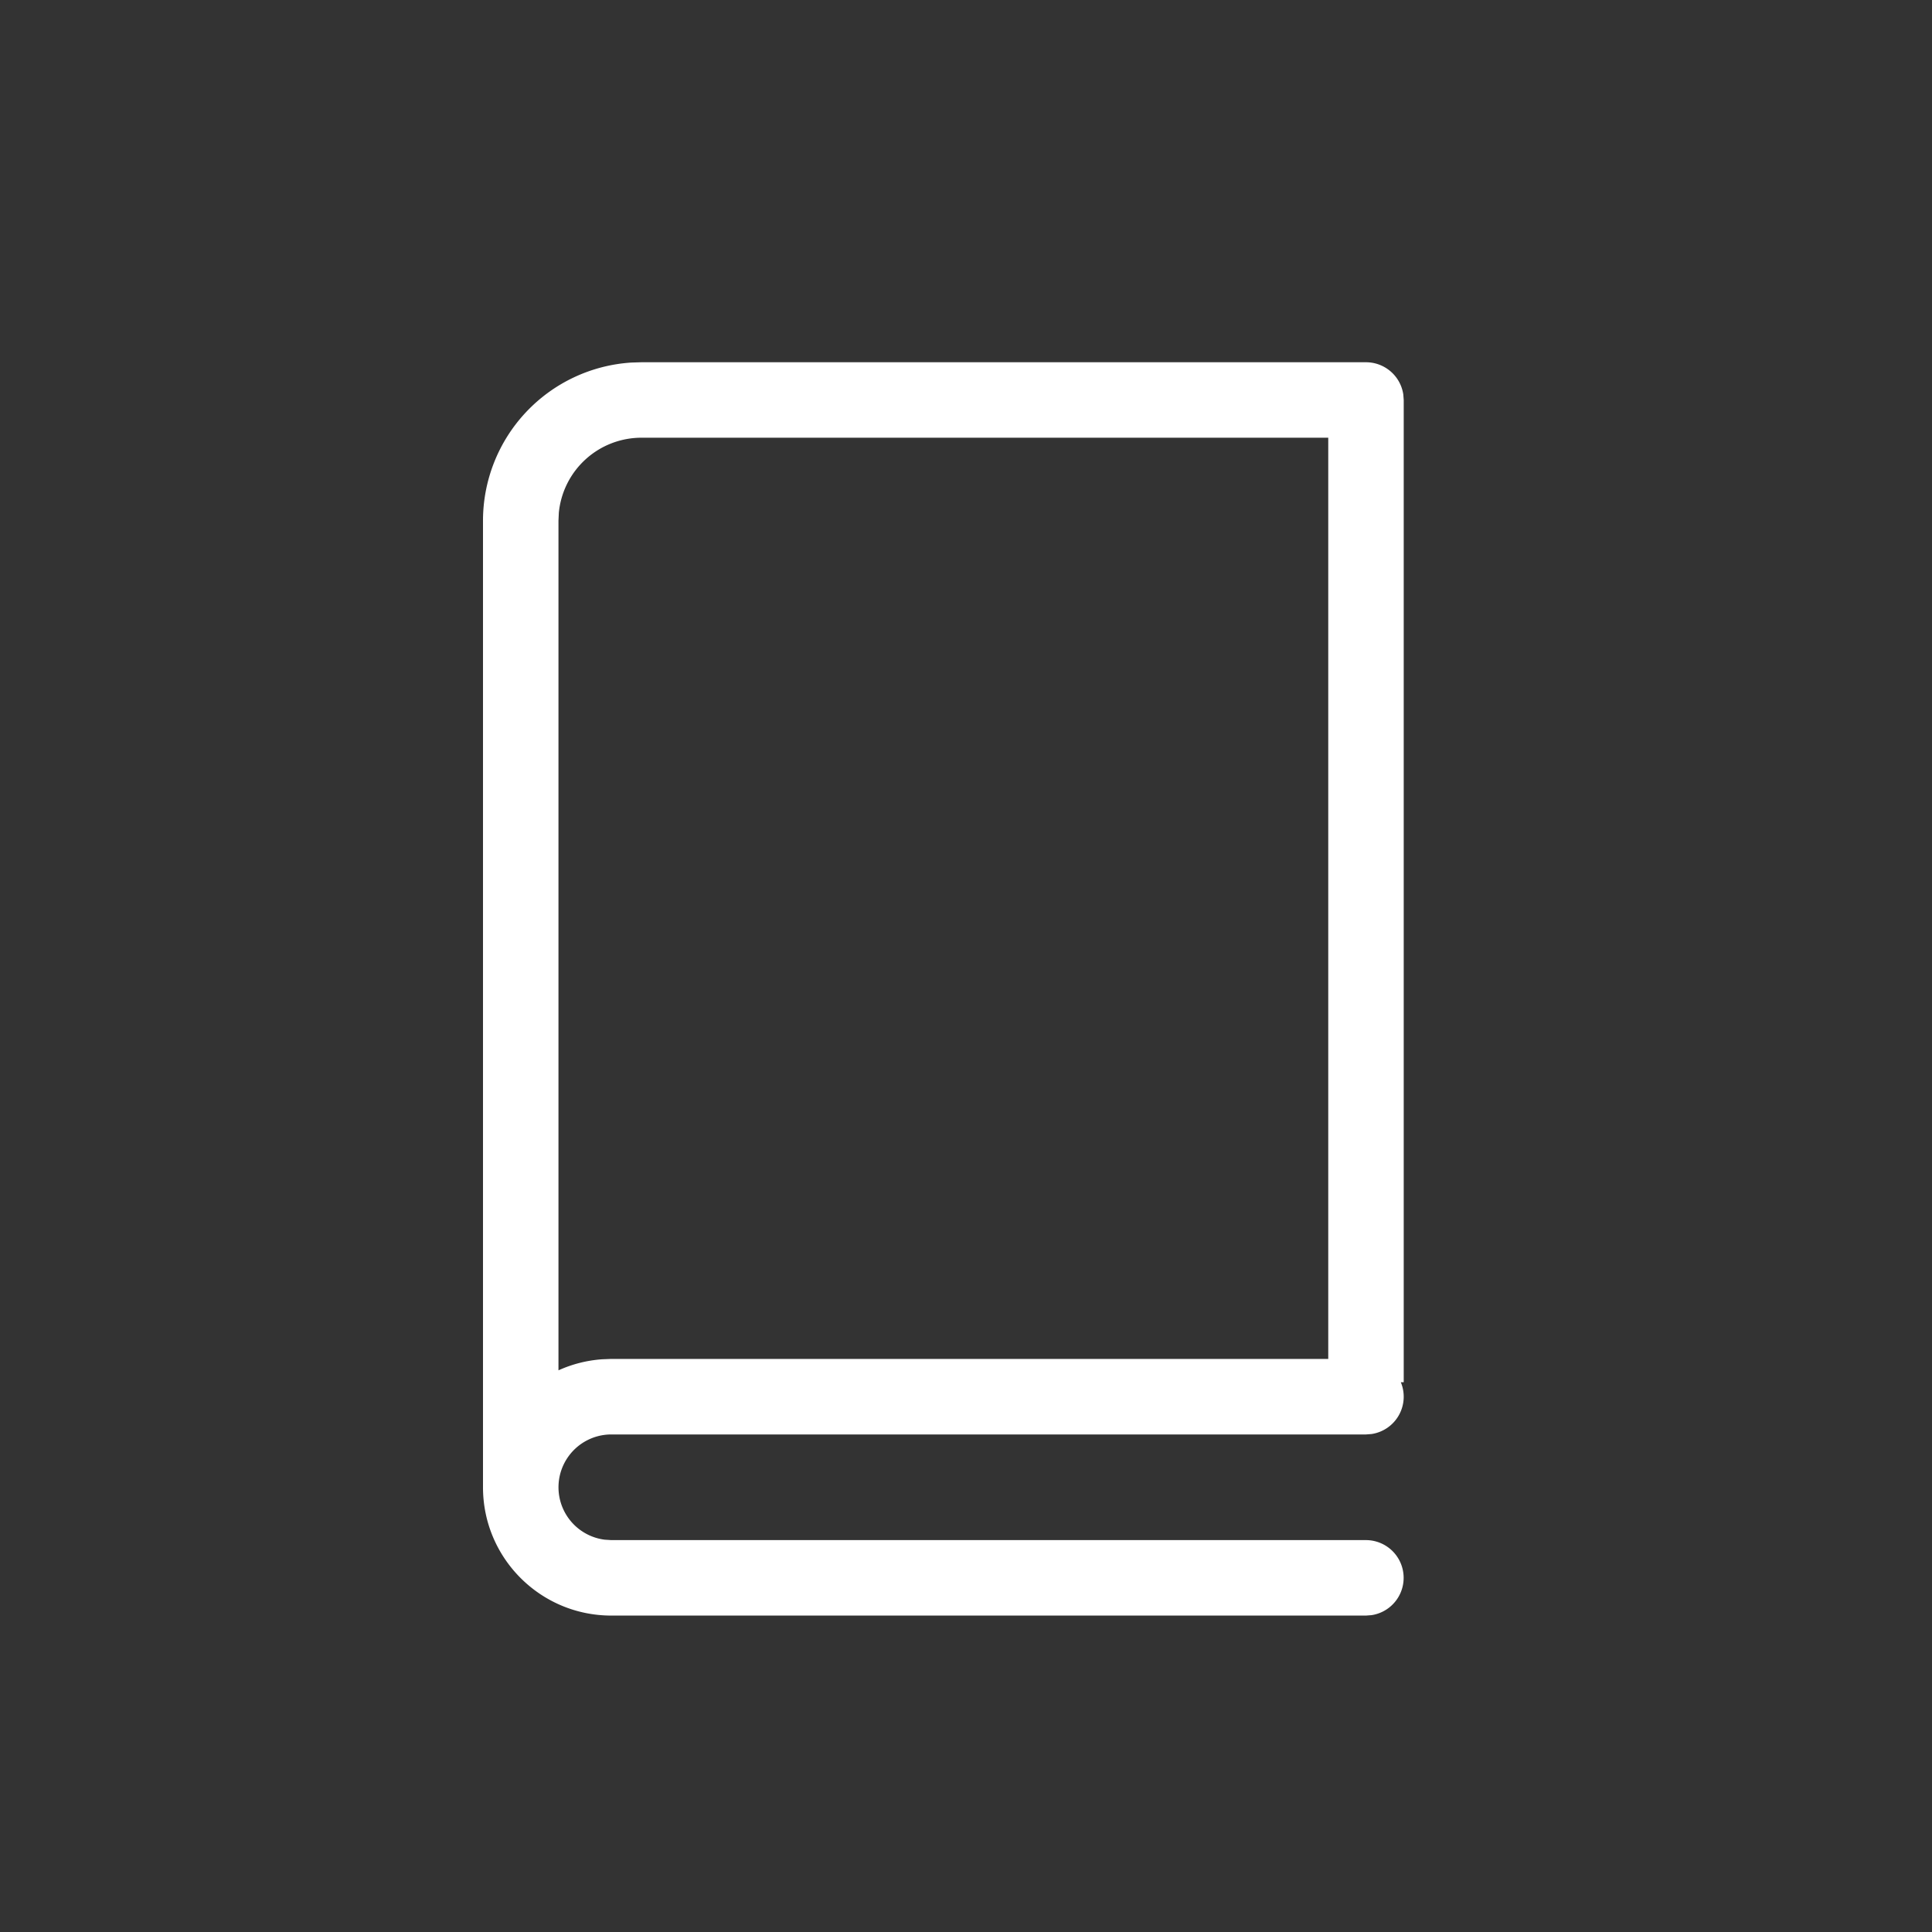<svg width="32" height="32" viewBox="0 0 32 32" fill="none" xmlns="http://www.w3.org/2000/svg">
    <rect x="0" y="0" width="32" height="32" fill="#333333" stroke="none"/>
    <path fill-rule="evenodd" clip-rule="evenodd" d="M10.459 6.005A2.625 2.625 0 0 0 8 8.625v16.009c0 1.173.951 2.125 2.125 2.125h12.5l.092-.007a.625.625 0 0 0-.092-1.243h-12.5l-.11-.007a.875.875 0 0 1 .11-1.743h12.5l.092-.007a.625.625 0 0 0 .485-.858h.048V6.625l-.007-.092A.625.625 0 0 0 22.625 6h-12l-.166.005zm.166 1.245H22v15.258H10.125l-.152.006c-.256.018-.5.082-.723.183V8.625l.006-.132a1.375 1.375 0 0 1 1.369-1.243z" fill="#fff"/>
</svg>
